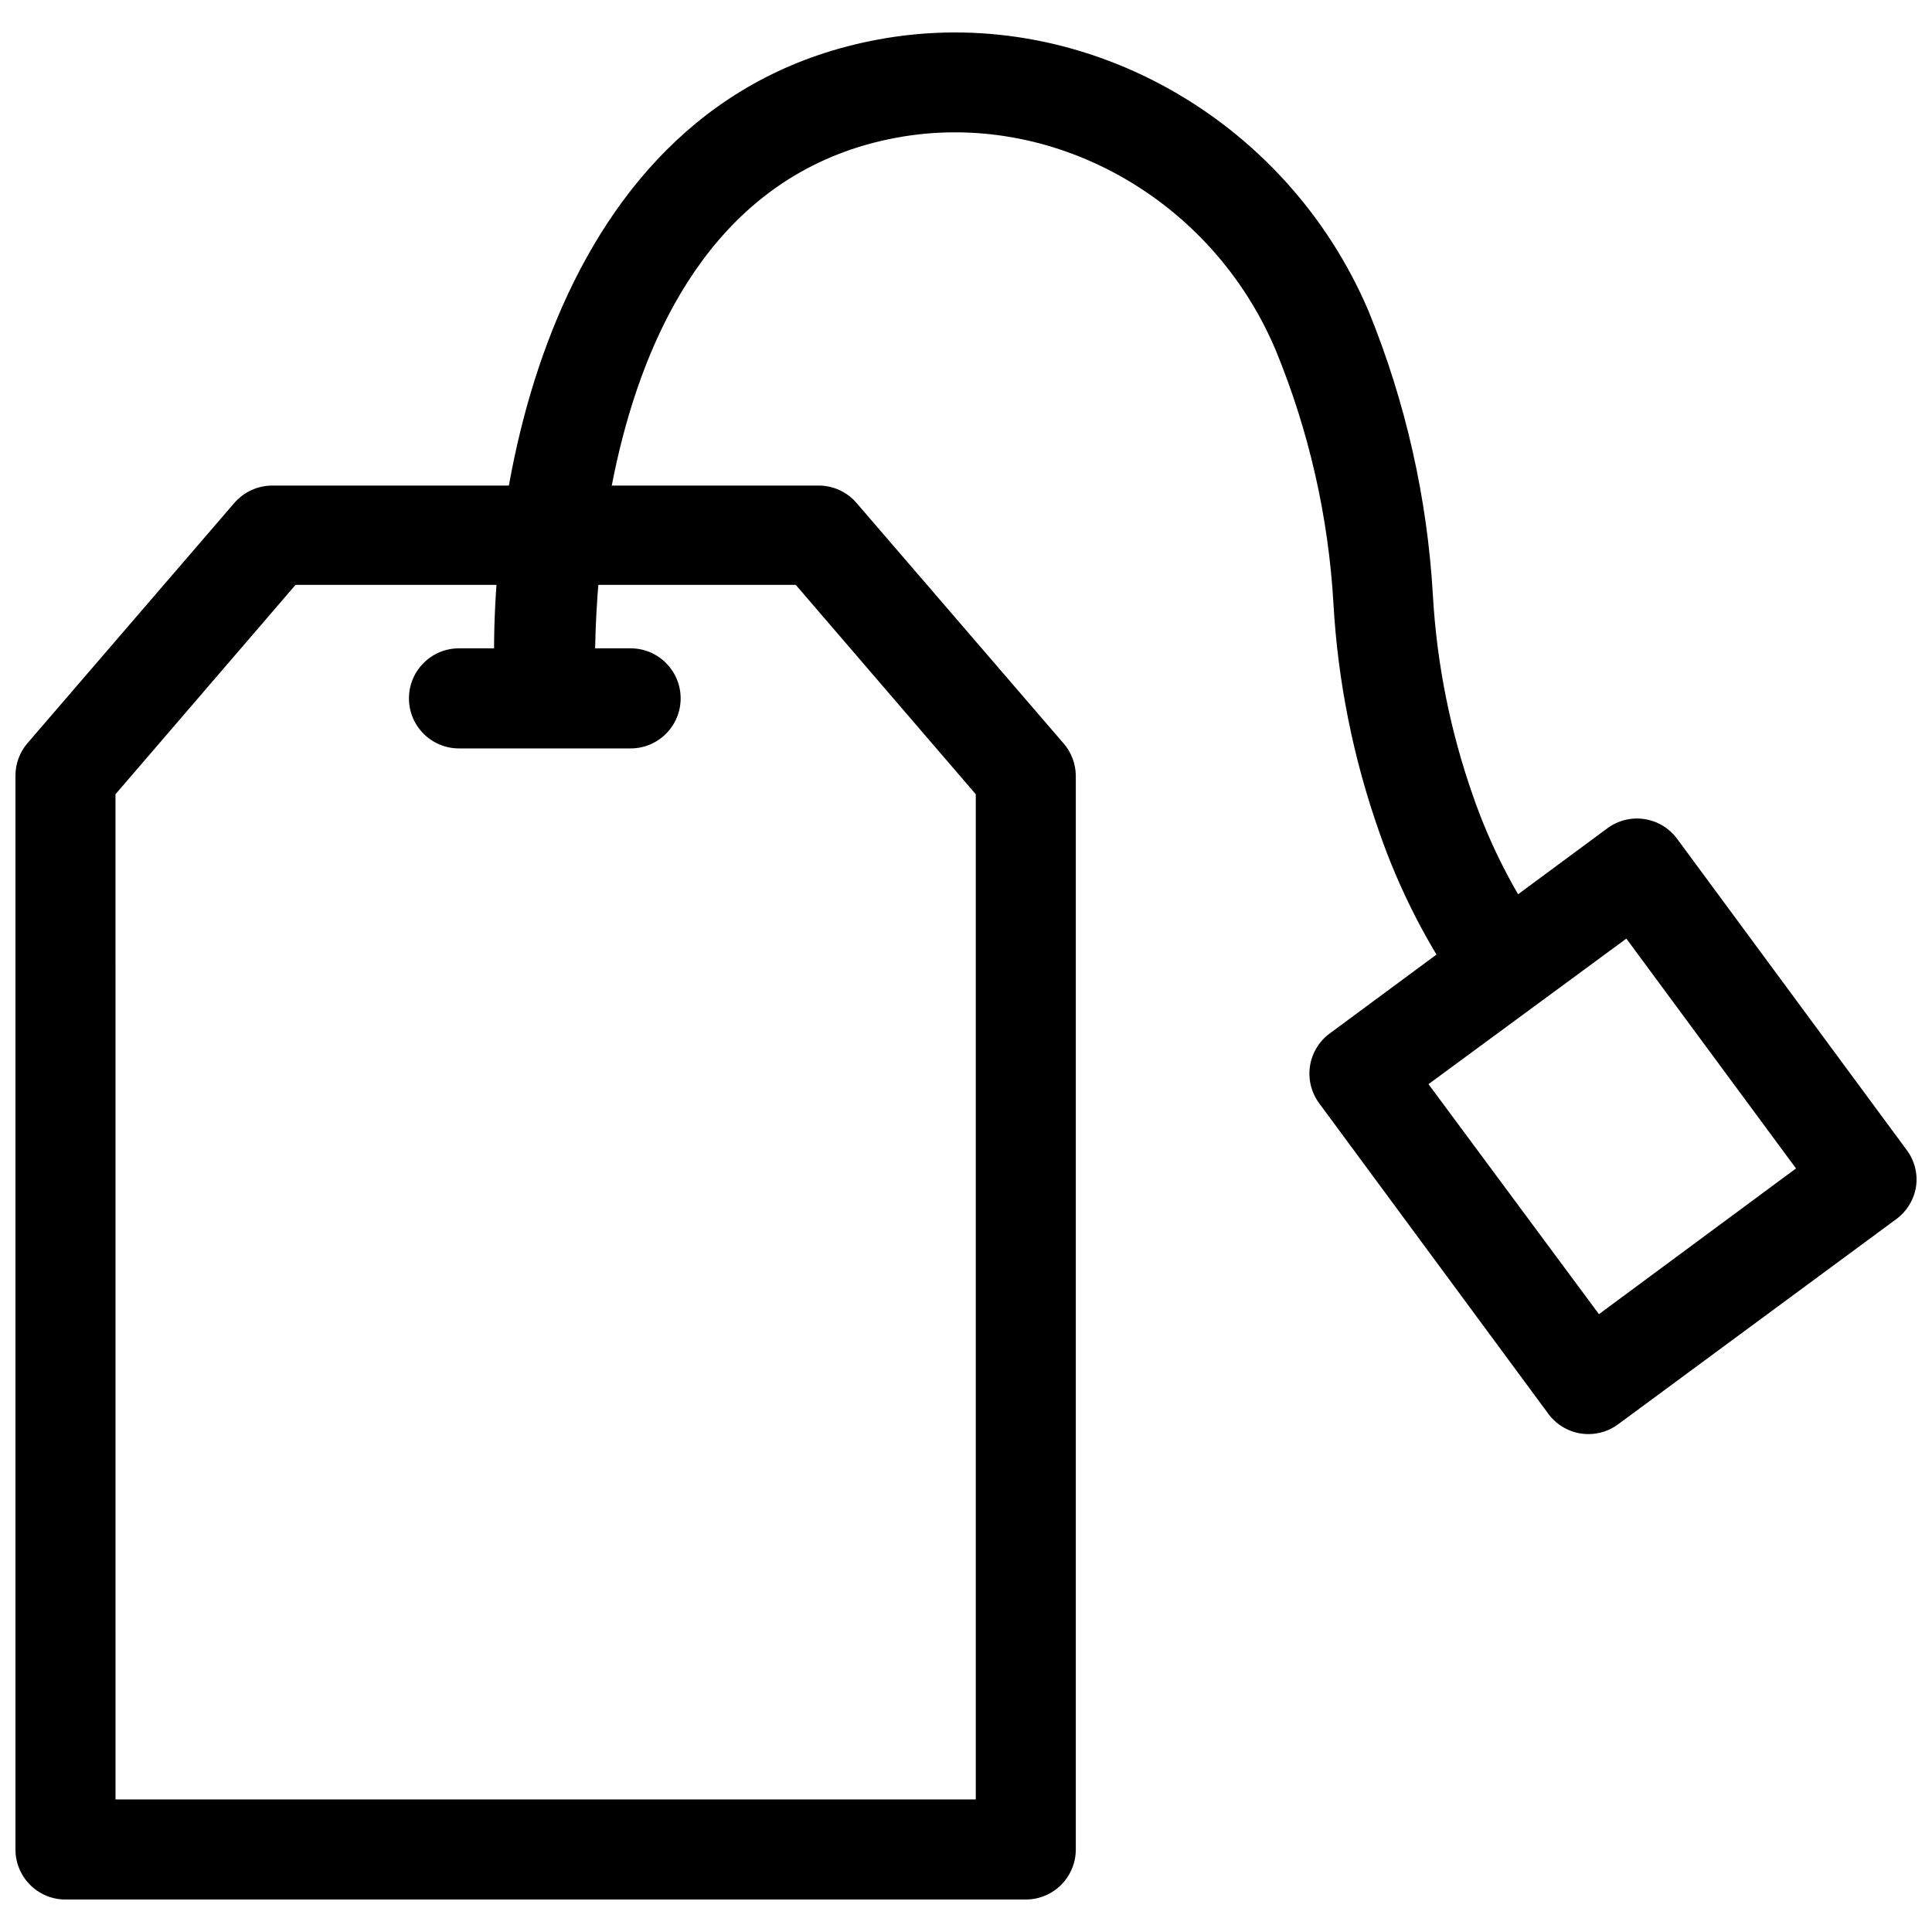 <?xml version="1.0" encoding="UTF-8"?>
<!-- Uploaded to: ICON Repo, www.iconrepo.com, Generator: ICON Repo Mixer Tools -->
<svg width="800px" height="800px" version="1.1" viewBox="144 144 512 512" xmlns="http://www.w3.org/2000/svg">
 <defs>
  <clipPath id="b">
   <path d="m148.09 272h281.91v376h-281.91z"/>
  </clipPath>
  <clipPath id="a">
   <path d="m491 360h160.9v165h-160.9z"/>
  </clipPath>
 </defs>
 <g clip-path="url(#b)">
  <path d="m415.79 647.39h-254.44c-7.32 0-13.254-5.938-13.254-13.262v-284.58c-0.004-3.152 1.125-6.203 3.18-8.594l54.82-63.664h0.004c2.531-2.926 6.203-4.609 10.07-4.613h144.8c3.852 0 7.512 1.688 10.02 4.613l54.82 63.664c2.09 2.379 3.258 5.43 3.289 8.594v284.58c0 3.527-1.406 6.906-3.902 9.398-2.496 2.488-5.883 3.879-9.406 3.863zm-241.18-26.527h227.98v-266.38l-47.715-55.496h-132.55l-47.719 55.496z"/>
 </g>
 <path d="m532 408.18c-9.551-13.465-17.137-28.219-22.535-43.82-6.848-19.457-10.918-39.781-12.086-60.375-1.324-23.066-6.484-45.75-15.27-67.113-16.969-40.375-59.434-64.09-100.74-56.344-86.895 16.289-79.527 146.11-79.527 147.38l-26.508 1.699c-3.394-53.371 13.414-158.68 101.11-175.08 53.496-10.082 108.27 20.215 130.27 71.992 9.785 23.984 15.535 49.422 17.02 75.281 1.035 18.094 4.602 35.953 10.605 53.055 4.566 13.215 10.973 25.715 19.035 37.137z"/>
 <g clip-path="url(#a)">
  <path d="m564.98 524.05c-4.176 0.008-8.105-1.961-10.605-5.305l-60.758-82.34c-2.094-2.82-2.981-6.356-2.465-9.832 0.516-3.473 2.394-6.602 5.223-8.684l73.59-54.383c2.824-2.09 6.363-2.969 9.836-2.441 3.473 0.527 6.59 2.418 8.668 5.254l60.707 82.289c2.156 2.781 3.098 6.324 2.598 9.812-0.535 3.492-2.445 6.629-5.305 8.703l-73.641 54.324c-2.269 1.688-5.019 2.602-7.848 2.602zm-42.414-92.738 45.172 60.957 52.223-38.621-44.961-60.906z"/>
 </g>
 <path d="m311.12 342.34h-45.488c-7.32 0-13.254-5.938-13.254-13.262s5.934-13.262 13.254-13.262h45.488c7.32 0 13.258 5.938 13.258 13.262s-5.938 13.262-13.258 13.262z"/>
</svg>